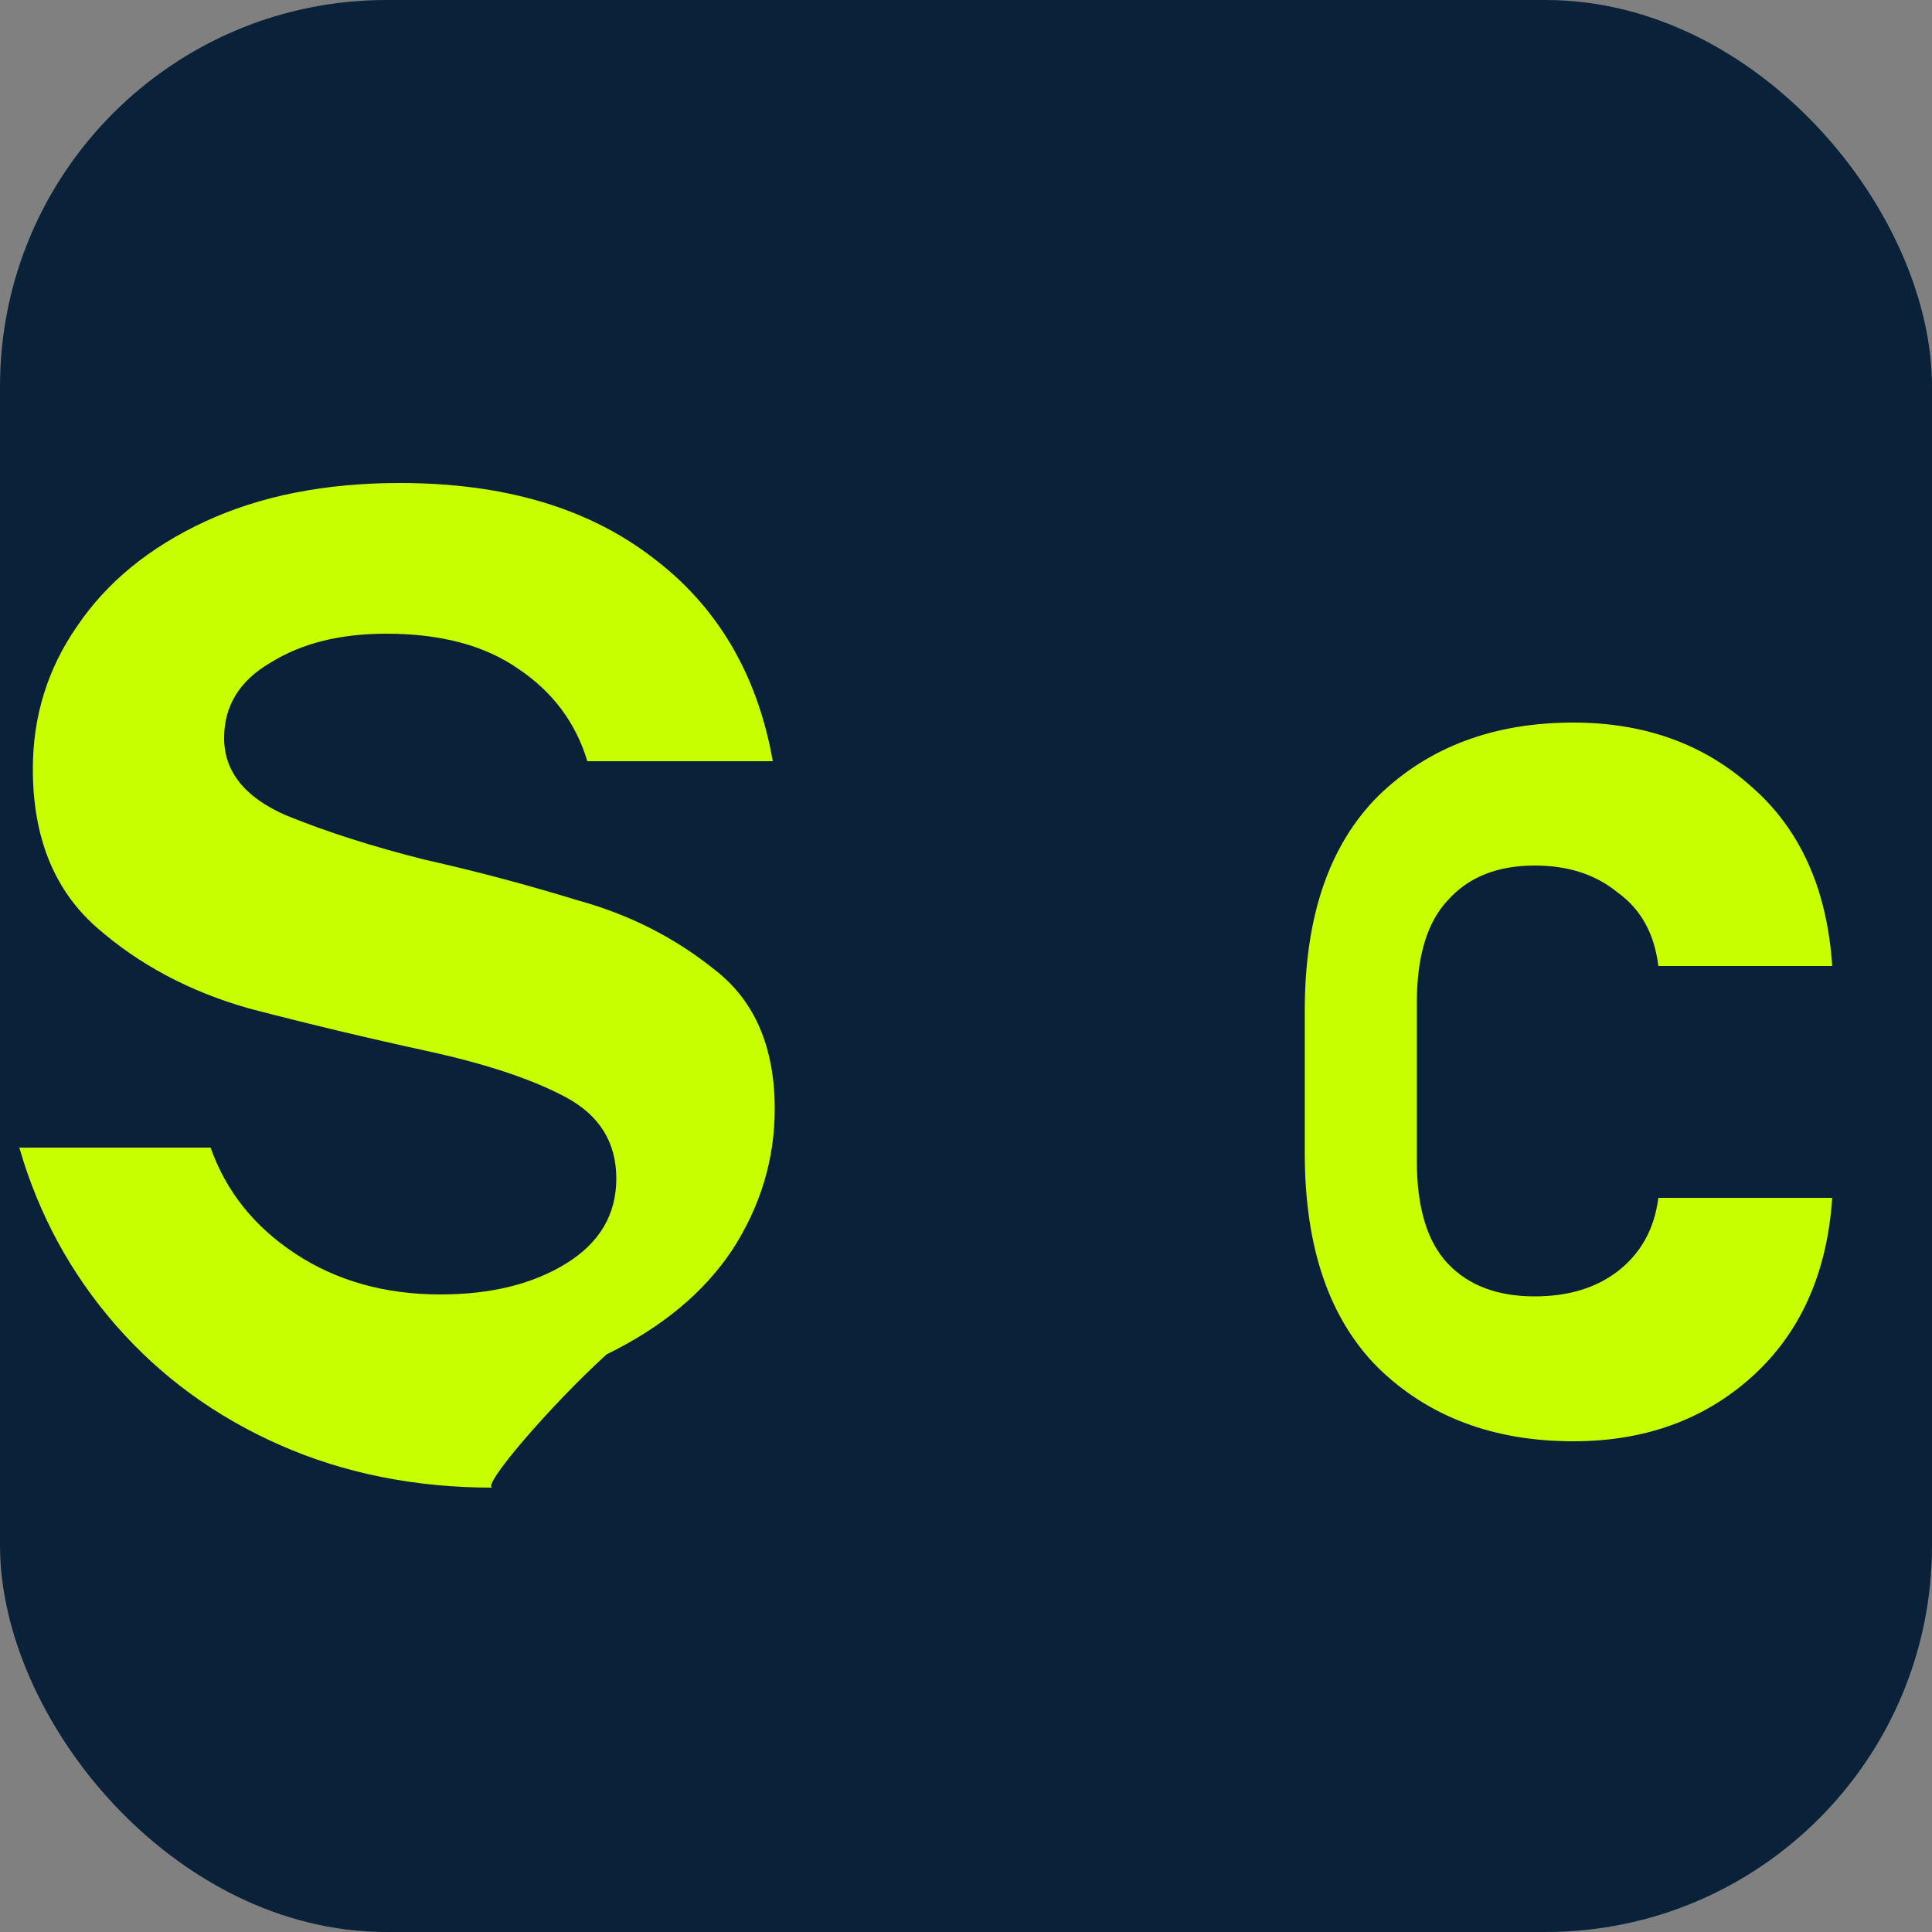 <svg xmlns="http://www.w3.org/2000/svg" viewBox="0 0 40 40" fill="none">
  <rect x="0" y="0" width="40" height="40" fill="#808080" stroke="none"/>
  <rect width="40" height="40" rx="8" fill="#0A2239"/>
  <path d="M10.2 30.8C8.6 30.8 7.133 30.507 5.8 29.92C4.467 29.333 3.333 28.507 2.4 27.44C1.467 26.373 0.8 25.147 0.4 23.76H4.36C4.68 24.667 5.267 25.4 6.12 25.96C6.973 26.52 7.973 26.8 9.12 26.8C10.16 26.8 11.027 26.587 11.72 26.16C12.413 25.733 12.76 25.147 12.76 24.4C12.76 23.653 12.413 23.093 11.72 22.72C11.027 22.347 10.067 22.027 8.84 21.76C7.613 21.493 6.387 21.2 5.16 20.88C3.933 20.533 2.88 19.973 2 19.2C1.12 18.427 0.68 17.333 0.68 15.92C0.68 14.827 0.987 13.84 1.6 12.96C2.213 12.053 3.093 11.333 4.24 10.8C5.387 10.267 6.733 10 8.28 10C10.413 10 12.147 10.507 13.48 11.52C14.84 12.533 15.68 13.947 16 15.76H12.16C11.92 14.96 11.44 14.32 10.72 13.84C10.027 13.36 9.12 13.12 8 13.12C7.04 13.12 6.24 13.32 5.6 13.72C4.96 14.093 4.64 14.613 4.64 15.28C4.64 15.973 5.067 16.507 5.92 16.88C6.773 17.227 7.733 17.533 8.8 17.8C9.867 18.04 10.92 18.32 11.96 18.64C13.027 18.933 13.973 19.413 14.8 20.08C15.627 20.72 16.04 21.68 16.04 22.96C16.04 24 15.747 24.973 15.16 25.88C14.573 26.76 13.707 27.48 12.56 28.04C11.413 29.08 9.933 30.8 10.2 30.8Z" fill="#C7FF00"/>
  <path d="M32.574 14.96C34.041 14.96 35.268 15.4 36.254 16.28C37.268 17.16 37.828 18.4 37.934 20H34.334C34.254 19.333 33.974 18.827 33.494 18.48C33.041 18.107 32.468 17.92 31.774 17.92C31.001 17.92 30.401 18.16 29.974 18.64C29.548 19.093 29.334 19.8 29.334 20.76V24.04C29.334 25 29.548 25.707 29.974 26.16C30.401 26.613 31.001 26.84 31.774 26.84C32.468 26.84 33.041 26.667 33.494 26.32C33.974 25.947 34.254 25.44 34.334 24.8H37.934C37.828 26.373 37.268 27.613 36.254 28.52C35.268 29.4 34.041 29.84 32.574 29.84C30.921 29.84 29.574 29.333 28.534 28.32C27.521 27.307 27.014 25.827 27.014 23.88V20.92C27.014 18.973 27.521 17.493 28.534 16.48C29.574 15.467 30.921 14.96 32.574 14.96Z" fill="#C7FF00"/>
</svg> 